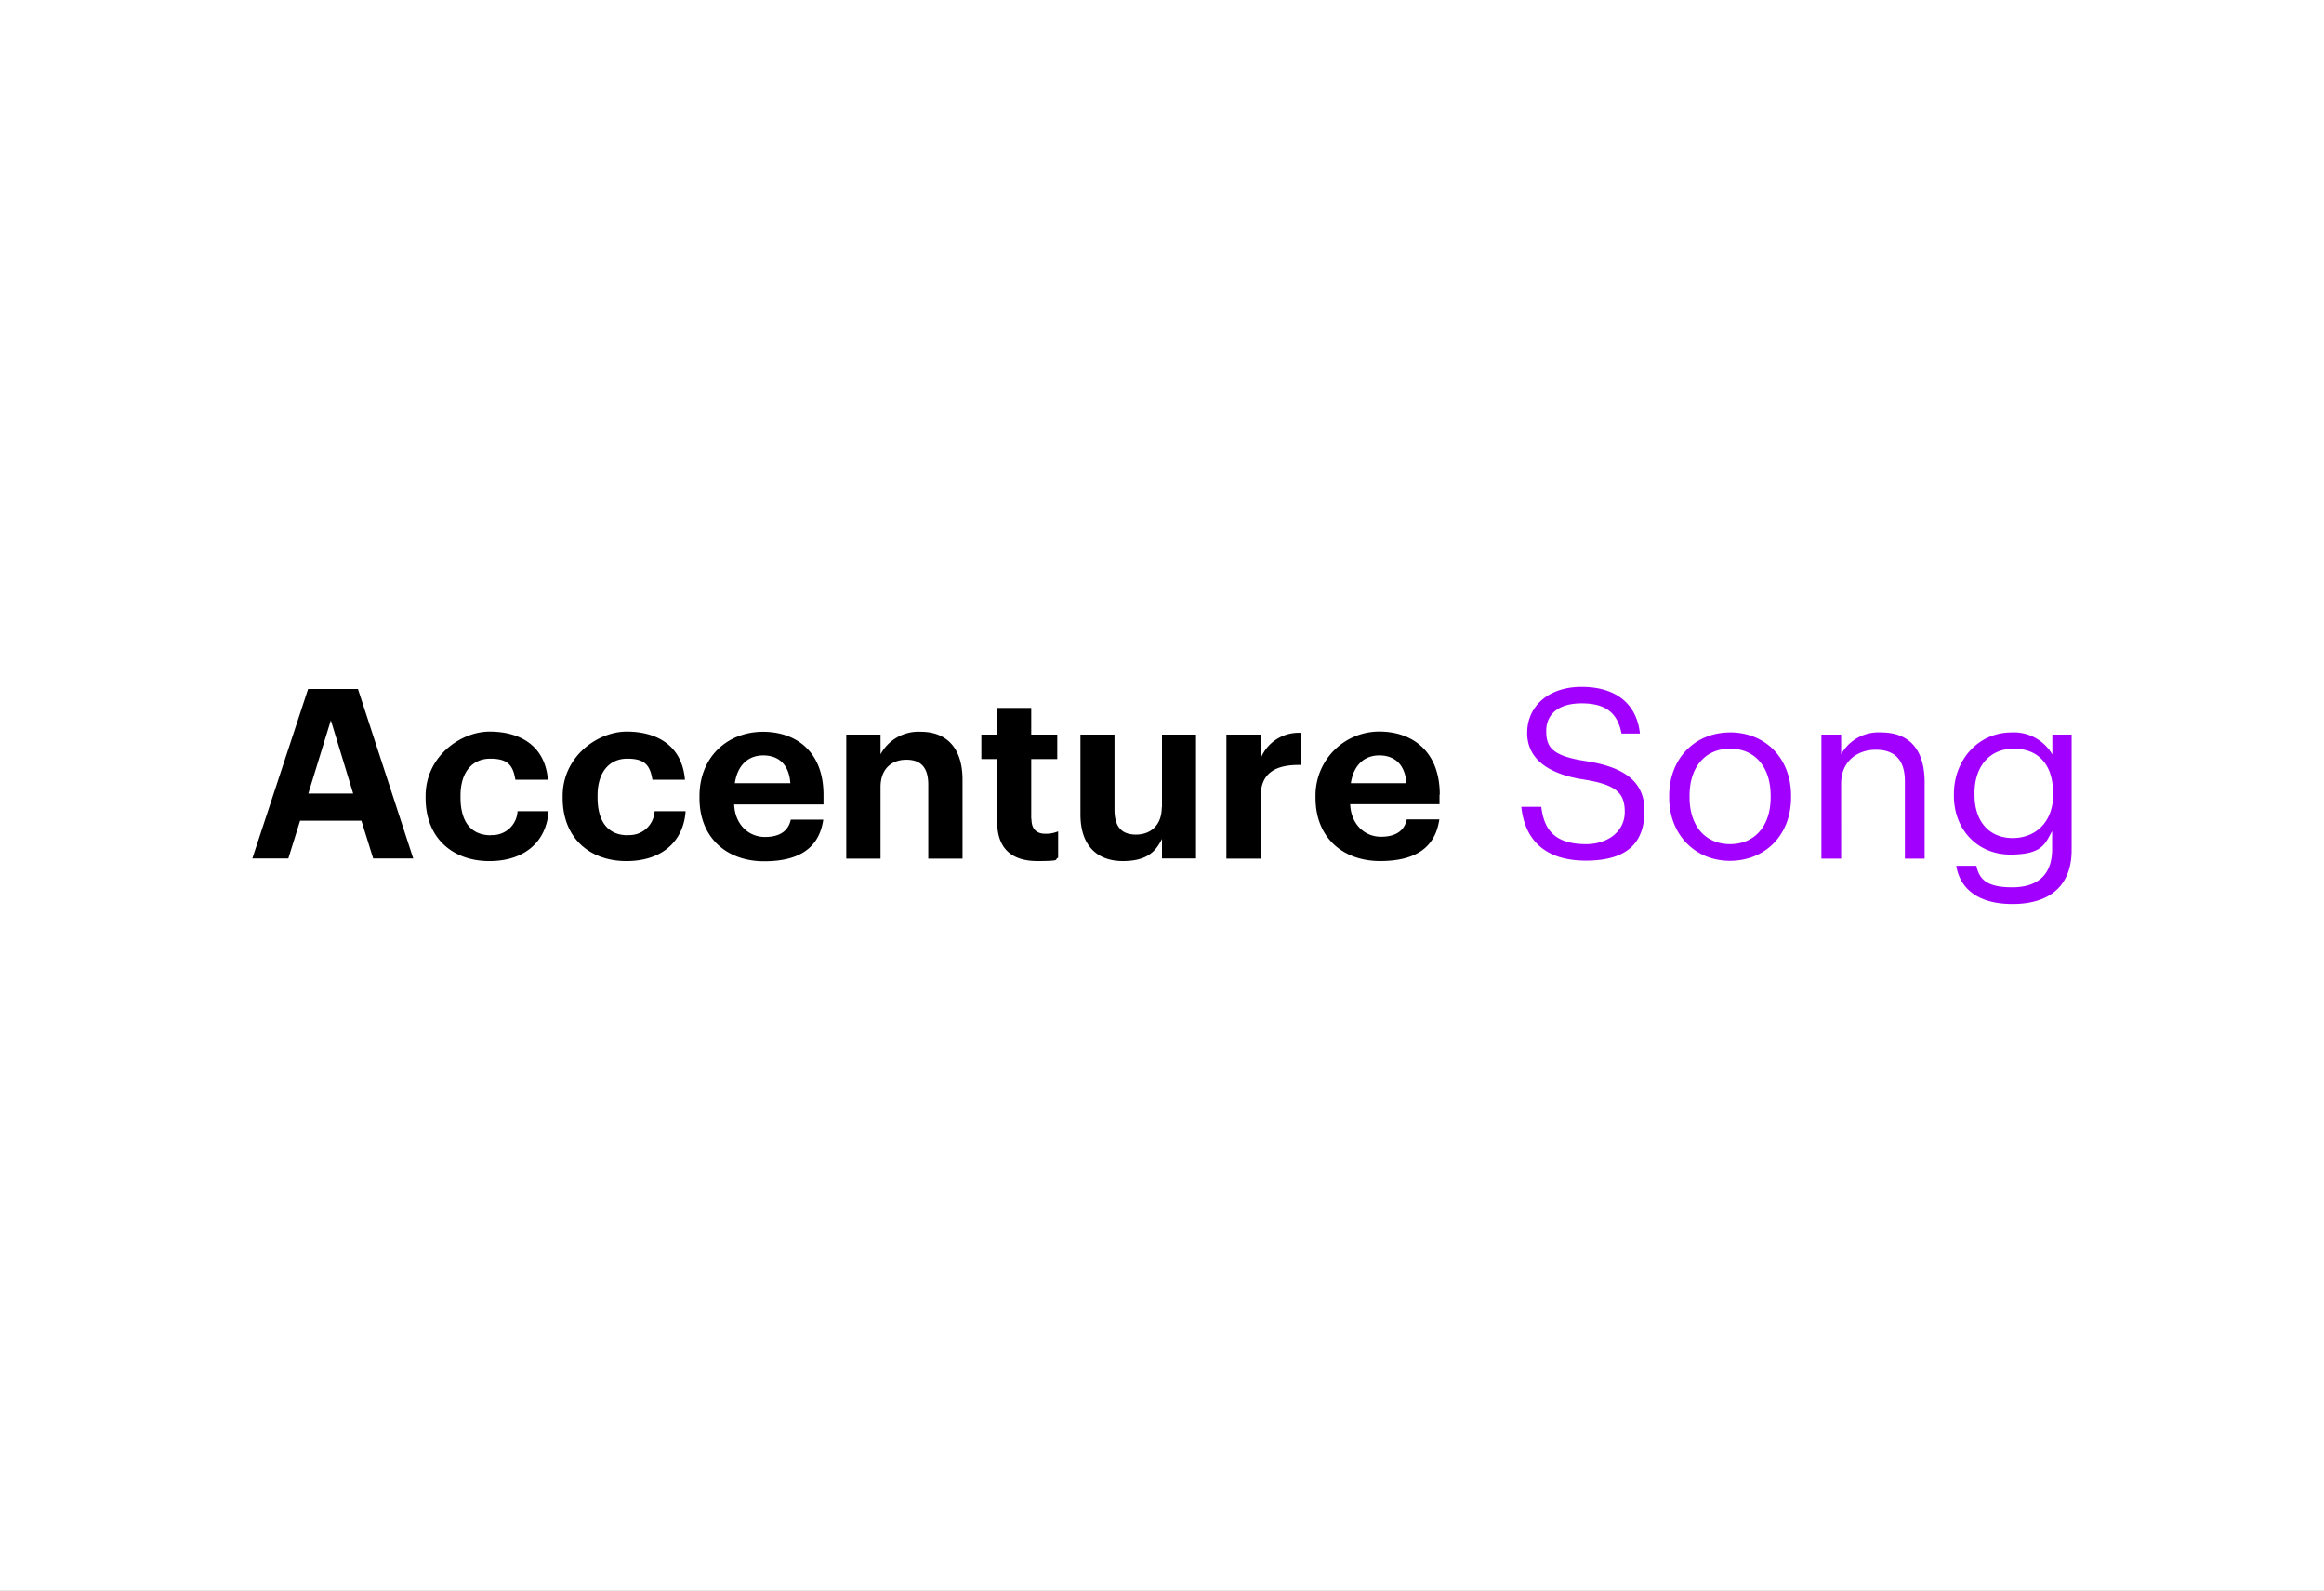 <svg xmlns="http://www.w3.org/2000/svg" xmlns:xlink="http://www.w3.org/1999/xlink" width="396" height="271" viewBox="0 0 396 271">
  <rect x="0" y="0" width="396" height="271" fill="#333333" stroke="none"/>
  <defs>
    <clipPath id="clip-path">
      <rect id="Rectangle_1" data-name="Rectangle 1" width="310" height="191" fill="#ff6c6c"/>
    </clipPath>
    <clipPath id="clip-SPONSOR_LEVEL_Logo_white">
      <rect width="396" height="271"/>
    </clipPath>
  </defs>
  <g id="SPONSOR_LEVEL_Logo_white" clip-path="url(#clip-SPONSOR_LEVEL_Logo_white)">
    <rect width="396" height="271" fill="#fff"/>
    <g id="Component_1_6" data-name="Component 1 – 6" transform="translate(43 40)">
      <g id="Mask_Group_1" data-name="Mask Group 1" clip-path="url(#clip-path)">
        <g id="diamond_accenture_sponsor" transform="translate(-0.887 76.083)">
          <g id="Layer_2">
            <g id="Group_1" data-name="Group 1">
              <path id="Song" d="M278.409,8.683a7.291,7.291,0,0,0-6.8,3.732V9.052h-3.362V30.187h3.362V17.4c0-3.806,2.771-5.764,5.912-5.764S282.473,13.3,282.473,17V30.187h3.362V17.218c0-6.133-3.067-8.535-7.427-8.535Zm29.19.369v3.4a7.576,7.576,0,0,0-6.909-3.769c-5.8,0-9.865,4.766-9.865,10.493v.3c0,5.8,4.064,10.013,9.607,10.013s5.949-1.921,7.131-3.99v3.067c0,4.508-2.623,6.5-6.8,6.5s-5.616-1.256-6.1-3.658H291.23c.554,3.547,3.325,6.5,9.57,6.5s10.05-2.993,10.087-9.126V9.052H307.6Zm.148,10.161c0,4.729-2.993,7.464-6.909,7.464s-6.5-2.734-6.5-7.353v-.333c0-4.434,2.513-7.538,6.688-7.538s6.688,2.734,6.688,7.464v.3ZM228.306,13.6c-5.912-.887-6.946-2.328-6.946-5.173s2.069-4.692,6.023-4.692,6.1,1.478,6.8,5.136h3.141c-.554-5.136-4.175-7.944-9.939-7.944s-9.274,3.4-9.274,7.833,3.584,7.02,9.644,7.944c5.505.887,6.983,2.254,6.983,5.542s-2.882,5.468-6.577,5.468c-5.8,0-7.205-2.919-7.648-6.355h-3.4c.517,4.914,3.325,9.163,11.011,9.163s9.976-3.658,9.976-8.535-3.4-7.39-9.828-8.387Zm24.386-4.914c-5.986,0-10.383,4.434-10.383,10.789V19.8c0,6.17,4.323,10.752,10.346,10.752s10.42-4.4,10.42-10.789v-.333c0-6.355-4.4-10.752-10.383-10.752ZM259.6,19.768c0,4.766-2.66,7.944-6.909,7.944s-6.909-3.141-6.909-7.944v-.333c0-4.84,2.66-7.981,6.909-7.981s6.909,3.141,6.909,8.018Z" fill="#a100ff"/>
              <path id="Accenture" d="M64.882,26.2c-3.288,0-5.173-2.18-5.173-6.429v-.333c0-4.027,2.032-6.281,5.062-6.281s3.88,1.145,4.286,3.584H74.6c-.517-6.06-5.062-8.2-9.939-8.2s-10.9,4.175-10.9,10.974v.333c0,6.909,4.692,10.752,10.863,10.752s9.754-3.473,10.087-8.5H69.427a4.278,4.278,0,0,1-4.508,4.064Zm-23.352,0c-3.288,0-5.173-2.18-5.173-6.429v-.333c0-4.027,2.032-6.281,5.062-6.281s3.88,1.145,4.286,3.584h5.542c-.517-6.06-5.062-8.2-9.939-8.2s-10.9,4.175-10.9,10.974v.333c0,6.909,4.692,10.752,10.863,10.752s9.754-3.473,10.087-8.5H46.075a4.278,4.278,0,0,1-4.508,4.064ZM10.383,1.293.887,30.15H7.02l2-6.429H19.472l2,6.429H28.3L18.881,1.293h-8.5ZM10.42,19.1,14.262,6.614,18.068,19.1H10.42Zm192.8.185c0-7.538-4.84-10.752-10.309-10.752a10.873,10.873,0,0,0-10.863,10.974v.333c0,6.762,4.656,10.752,11.011,10.752s9.422-2.549,10.087-7.094H197.6c-.369,1.774-1.7,2.956-4.4,2.956s-5.1-2.032-5.247-5.542h15.223V19.287Zm-15.149-1.958c.443-2.993,2.217-4.729,4.84-4.729s4.4,1.552,4.619,4.729h-9.459ZM172.7,13.08V9.052h-5.838V30.187H172.7V19.62c0-4.027,2.513-5.468,6.836-5.395V8.757a6.963,6.963,0,0,0-6.836,4.36ZM87.938,8.572c-6.133,0-10.863,4.323-10.863,10.974v.333c0,6.762,4.656,10.752,11.011,10.752s9.422-2.549,10.087-7.094H92.631c-.369,1.774-1.7,2.956-4.4,2.956s-5.1-2.032-5.247-5.542H98.21V19.324c0-7.538-4.84-10.752-10.309-10.752ZM83.1,17.329c.443-2.993,2.217-4.729,4.84-4.729s4.4,1.552,4.619,4.729Zm72.752,4.1c0,3.1-1.921,4.656-4.4,4.656s-3.658-1.367-3.658-4.249V9.052h-5.8v13.6c0,5.542,3.067,7.944,7.205,7.944s5.616-1.626,6.688-3.769V30.15h5.8V9.052h-5.8V21.467ZM114.8,8.572a7.328,7.328,0,0,0-6.872,3.843V9.052h-5.838V30.187h5.838V17.994c0-3.1,1.884-4.656,4.4-4.656s3.732,1.367,3.732,4.249v12.6h5.838V16.738c0-5.653-2.956-8.166-7.094-8.166Zm18.807,14.816V13.228h4.434V9.052h-4.434V4.508h-5.8V9.052h-2.7v4.175h2.7V23.943c0,4.4,2.365,6.651,6.836,6.651s2.734-.3,3.547-.554V25.532a5.277,5.277,0,0,1-2.217.406c-1.478,0-2.328-.813-2.328-2.513Z"/>
            </g>
          </g>
        </g>
      </g>
    </g>
  </g>
</svg>
